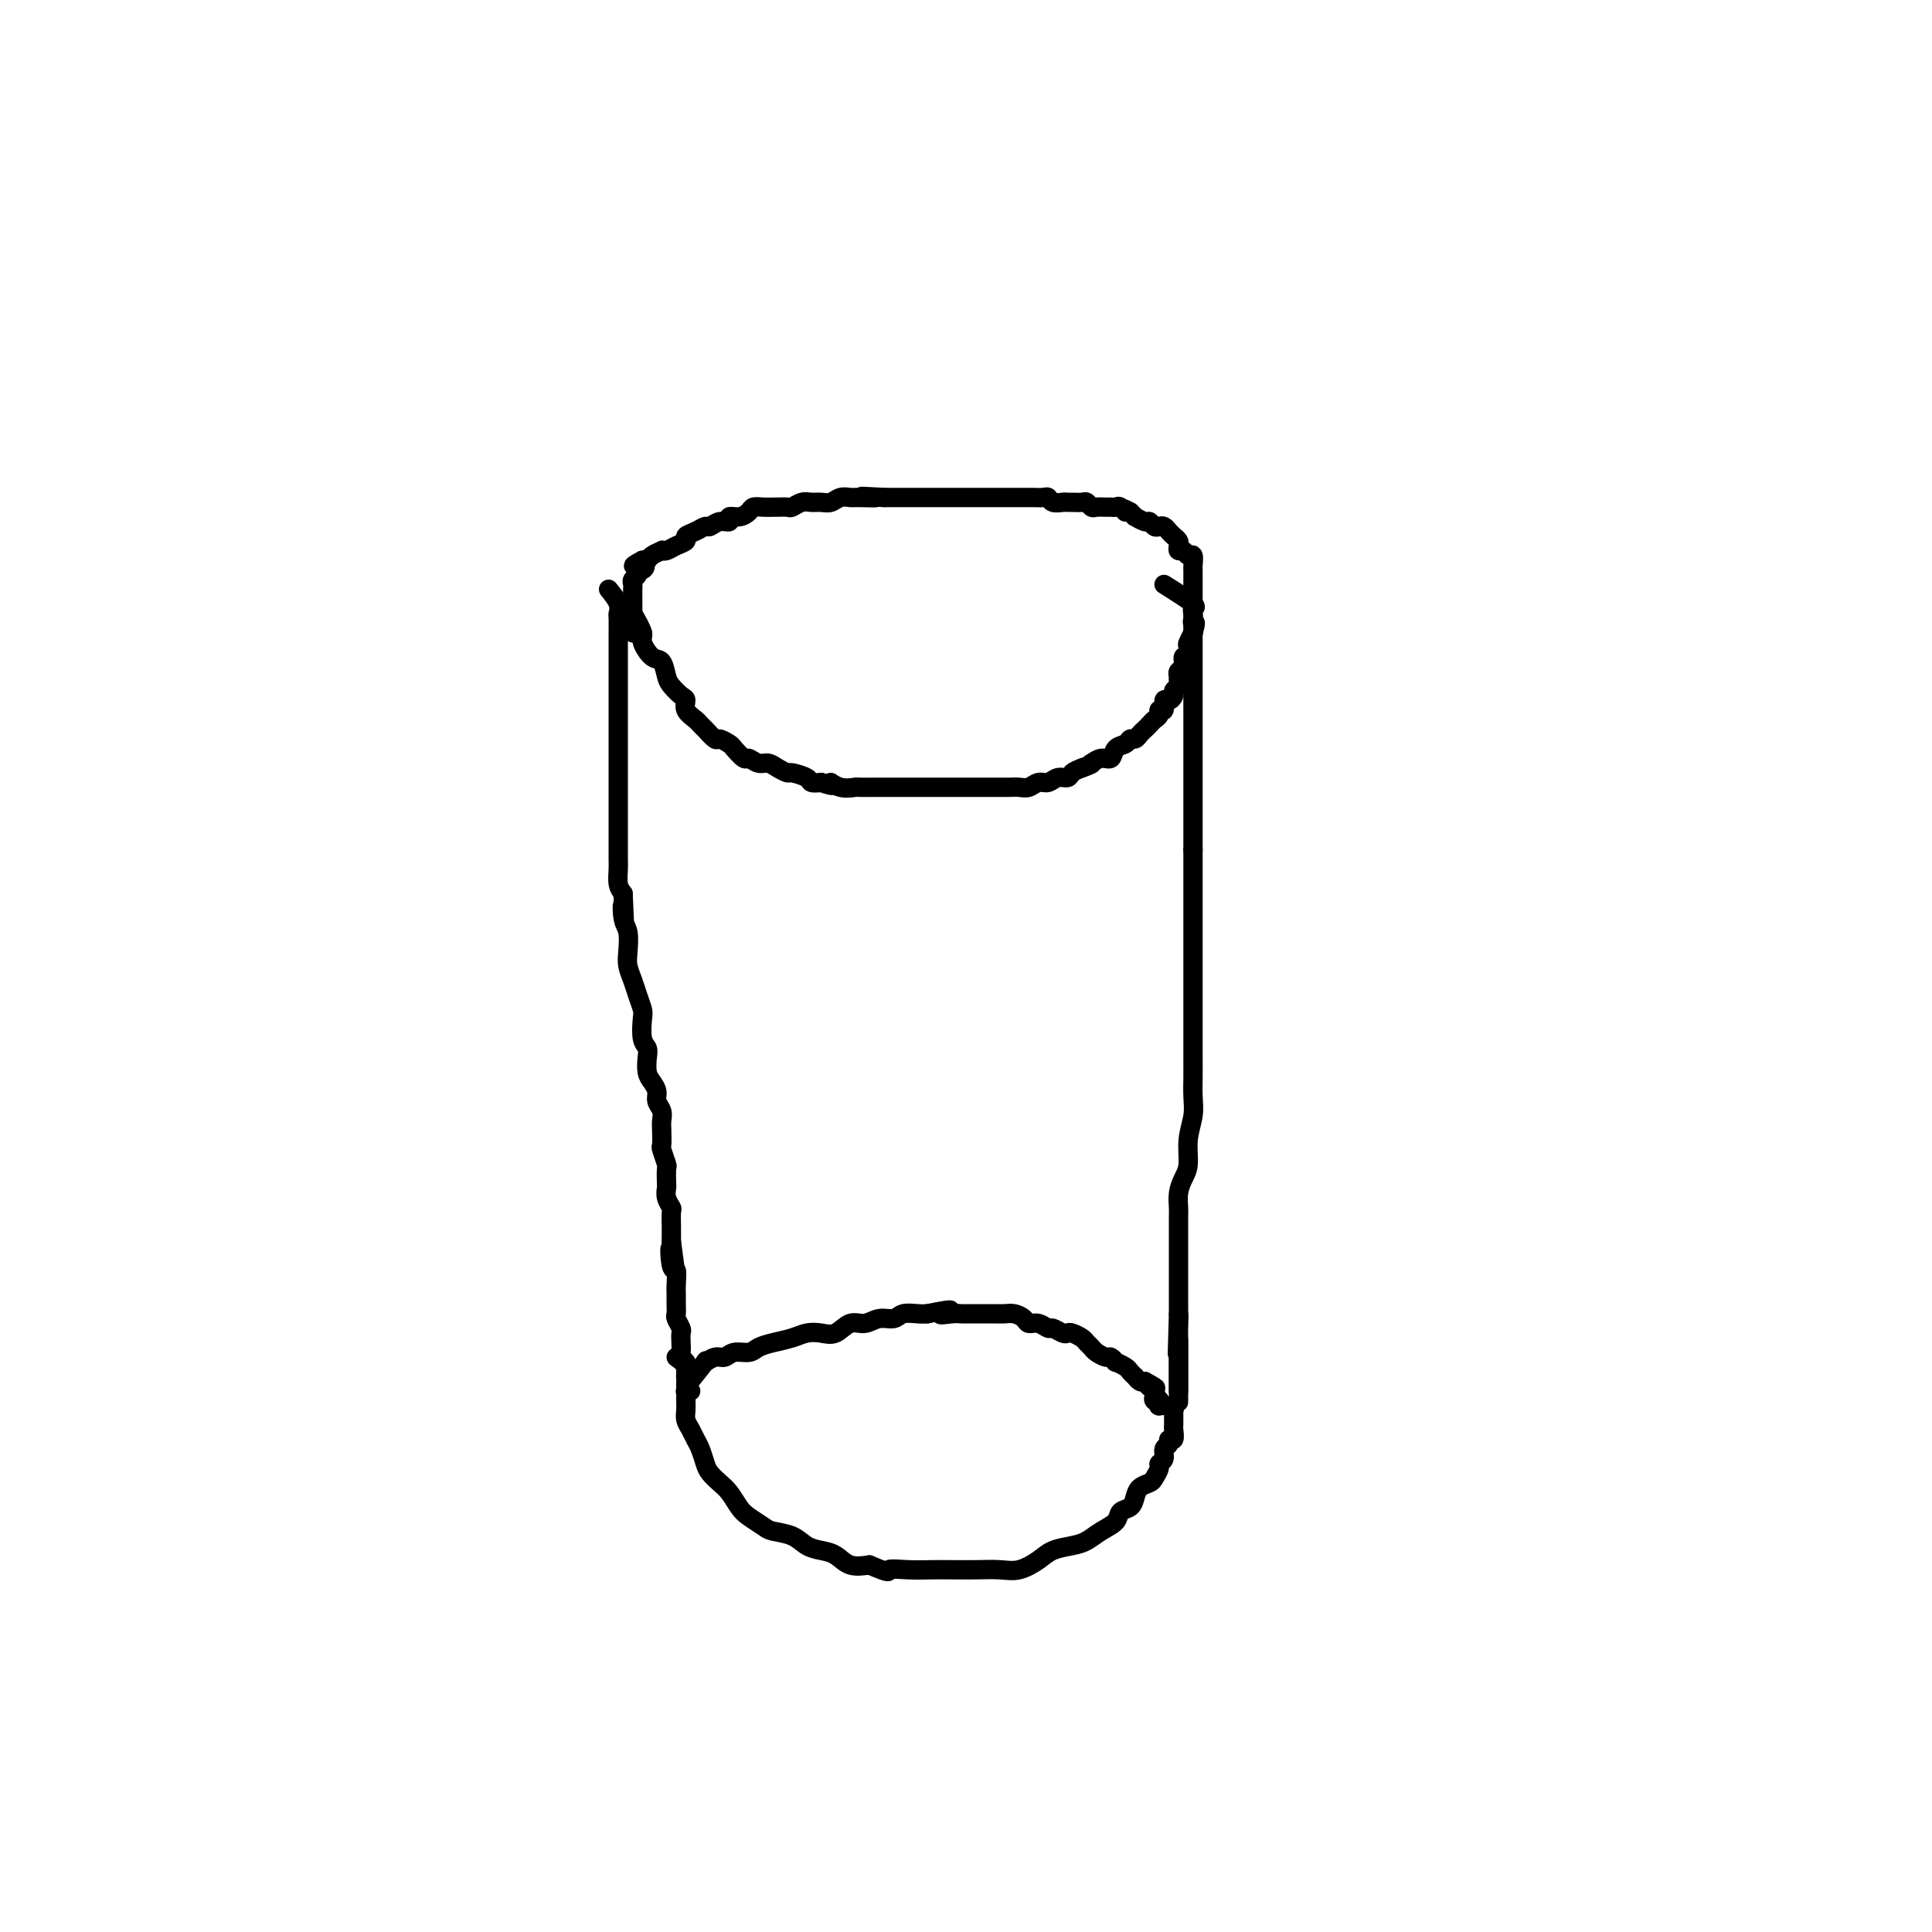 <svg viewBox='0 0 400 400' version='1.1' xmlns='http://www.w3.org/2000/svg' xmlns:xlink='http://www.w3.org/1999/xlink'><g fill='none' stroke='#000000' stroke-width='4' stroke-linecap='round' stroke-linejoin='round'><path d='M131,127c0.892,1.553 1.783,3.105 2,4c0.217,0.895 -0.241,1.131 0,2c0.241,0.869 1.181,2.369 2,3c0.819,0.631 1.516,0.392 2,1c0.484,0.608 0.755,2.064 1,3c0.245,0.936 0.465,1.354 1,2c0.535,0.646 1.386,1.521 2,2c0.614,0.479 0.989,0.561 1,1c0.011,0.439 -0.344,1.236 0,2c0.344,0.764 1.386,1.496 2,2c0.614,0.504 0.798,0.779 1,1c0.202,0.221 0.420,0.386 1,1c0.580,0.614 1.521,1.675 2,2c0.479,0.325 0.495,-0.086 1,0c0.505,0.086 1.500,0.668 2,1c0.500,0.332 0.504,0.414 1,1c0.496,0.586 1.483,1.676 2,2c0.517,0.324 0.562,-0.120 1,0c0.438,0.120 1.267,0.802 2,1c0.733,0.198 1.370,-0.088 2,0c0.630,0.088 1.253,0.549 2,1c0.747,0.451 1.617,0.892 2,1c0.383,0.108 0.278,-0.115 1,0c0.722,0.115 2.271,0.569 3,1c0.729,0.431 0.637,0.837 1,1c0.363,0.163 1.182,0.081 2,0'/><path d='M170,162c3.782,1.332 2.239,0.161 2,0c-0.239,-0.161 0.828,0.689 2,1c1.172,0.311 2.451,0.083 3,0c0.549,-0.083 0.370,-0.022 1,0c0.630,0.022 2.069,0.006 3,0c0.931,-0.006 1.352,-0.002 2,0c0.648,0.002 1.522,0.000 2,0c0.478,-0.000 0.561,-0.000 1,0c0.439,0.000 1.235,0.000 2,0c0.765,-0.000 1.500,-0.000 2,0c0.500,0.000 0.766,0.000 1,0c0.234,-0.000 0.438,-0.000 1,0c0.562,0.000 1.483,0.000 2,0c0.517,-0.000 0.628,0.000 1,0c0.372,-0.000 1.003,-0.000 2,0c0.997,0.000 2.359,0.000 3,0c0.641,-0.000 0.561,-0.000 1,0c0.439,0.000 1.398,0.000 2,0c0.602,-0.000 0.847,-0.000 1,0c0.153,0.000 0.215,0.001 1,0c0.785,-0.001 2.293,-0.004 3,0c0.707,0.004 0.612,0.016 1,0c0.388,-0.016 1.258,-0.061 2,0c0.742,0.061 1.354,0.227 2,0c0.646,-0.227 1.324,-0.848 2,-1c0.676,-0.152 1.350,0.167 2,0c0.650,-0.167 1.277,-0.818 2,-1c0.723,-0.182 1.541,0.105 2,0c0.459,-0.105 0.560,-0.601 1,-1c0.440,-0.399 1.220,-0.699 2,-1'/><path d='M224,159c2.489,-0.864 2.210,-1.023 2,-1c-0.210,0.023 -0.351,0.228 0,0c0.351,-0.228 1.193,-0.888 2,-1c0.807,-0.112 1.578,0.325 2,0c0.422,-0.325 0.494,-1.410 1,-2c0.506,-0.590 1.445,-0.683 2,-1c0.555,-0.317 0.726,-0.858 1,-1c0.274,-0.142 0.650,0.117 1,0c0.350,-0.117 0.672,-0.608 1,-1c0.328,-0.392 0.661,-0.684 1,-1c0.339,-0.316 0.683,-0.657 1,-1c0.317,-0.343 0.606,-0.688 1,-1c0.394,-0.312 0.893,-0.591 1,-1c0.107,-0.409 -0.177,-0.950 0,-1c0.177,-0.050 0.817,0.390 1,0c0.183,-0.390 -0.091,-1.610 0,-2c0.091,-0.390 0.546,0.051 1,0c0.454,-0.051 0.906,-0.592 1,-1c0.094,-0.408 -0.171,-0.683 0,-1c0.171,-0.317 0.777,-0.677 1,-1c0.223,-0.323 0.064,-0.610 0,-1c-0.064,-0.390 -0.032,-0.883 0,-1c0.032,-0.117 0.065,0.142 0,0c-0.065,-0.142 -0.227,-0.686 0,-1c0.227,-0.314 0.845,-0.397 1,-1c0.155,-0.603 -0.151,-1.724 0,-2c0.151,-0.276 0.759,0.293 1,0c0.241,-0.293 0.116,-1.450 0,-2c-0.116,-0.550 -0.224,-0.494 0,-1c0.224,-0.506 0.778,-1.573 1,-2c0.222,-0.427 0.111,-0.213 0,0'/><path d='M247,131c0.928,-2.876 0.249,-2.066 0,-2c-0.249,0.066 -0.067,-0.612 0,-1c0.067,-0.388 0.018,-0.485 0,-1c-0.018,-0.515 -0.005,-1.447 0,-2c0.005,-0.553 0.001,-0.725 0,-1c-0.001,-0.275 -0.000,-0.651 0,-1c0.000,-0.349 0.000,-0.671 0,-1c-0.000,-0.329 -0.000,-0.664 0,-1c0.000,-0.336 0.001,-0.672 0,-1c-0.001,-0.328 -0.003,-0.647 0,-1c0.003,-0.353 0.012,-0.740 0,-1c-0.012,-0.260 -0.045,-0.395 0,-1c0.045,-0.605 0.170,-1.682 0,-2c-0.170,-0.318 -0.633,0.122 -1,0c-0.367,-0.122 -0.637,-0.806 -1,-1c-0.363,-0.194 -0.818,0.103 -1,0c-0.182,-0.103 -0.090,-0.606 0,-1c0.090,-0.394 0.179,-0.680 0,-1c-0.179,-0.320 -0.625,-0.673 -1,-1c-0.375,-0.327 -0.678,-0.628 -1,-1c-0.322,-0.372 -0.662,-0.817 -1,-1c-0.338,-0.183 -0.673,-0.106 -1,0c-0.327,0.106 -0.647,0.239 -1,0c-0.353,-0.239 -0.738,-0.851 -1,-1c-0.262,-0.149 -0.400,0.166 -1,0c-0.600,-0.166 -1.662,-0.814 -2,-1c-0.338,-0.186 0.046,0.090 0,0c-0.046,-0.090 -0.523,-0.545 -1,-1'/><path d='M234,106c-2.189,-1.332 -1.163,-0.161 -1,0c0.163,0.161 -0.537,-0.689 -1,-1c-0.463,-0.311 -0.687,-0.082 -1,0c-0.313,0.082 -0.714,0.018 -1,0c-0.286,-0.018 -0.457,0.009 -1,0c-0.543,-0.009 -1.459,-0.055 -2,0c-0.541,0.055 -0.709,0.211 -1,0c-0.291,-0.211 -0.707,-0.789 -1,-1c-0.293,-0.211 -0.463,-0.056 -1,0c-0.537,0.056 -1.439,0.011 -2,0c-0.561,-0.011 -0.779,0.011 -1,0c-0.221,-0.011 -0.444,-0.056 -1,0c-0.556,0.056 -1.443,0.211 -2,0c-0.557,-0.211 -0.782,-0.789 -1,-1c-0.218,-0.211 -0.430,-0.057 -1,0c-0.570,0.057 -1.500,0.015 -2,0c-0.500,-0.015 -0.571,-0.004 -1,0c-0.429,0.004 -1.217,0.001 -2,0c-0.783,-0.001 -1.561,-0.000 -2,0c-0.439,0.000 -0.539,0.000 -1,0c-0.461,-0.000 -1.282,-0.000 -2,0c-0.718,0.000 -1.332,0.000 -2,0c-0.668,-0.000 -1.390,-0.000 -2,0c-0.610,0.000 -1.106,0.000 -2,0c-0.894,-0.000 -2.184,-0.000 -3,0c-0.816,0.000 -1.159,0.000 -2,0c-0.841,-0.000 -2.181,-0.000 -3,0c-0.819,0.000 -1.116,0.000 -2,0c-0.884,-0.000 -2.353,-0.000 -3,0c-0.647,0.000 -0.470,0.000 -1,0c-0.530,-0.000 -1.765,-0.000 -3,0'/><path d='M183,103c-8.186,-0.463 -3.152,-0.120 -2,0c1.152,0.120 -1.578,0.018 -3,0c-1.422,-0.018 -1.536,0.048 -2,0c-0.464,-0.048 -1.279,-0.210 -2,0c-0.721,0.210 -1.349,0.792 -2,1c-0.651,0.208 -1.325,0.042 -2,0c-0.675,-0.042 -1.351,0.041 -2,0c-0.649,-0.041 -1.272,-0.207 -2,0c-0.728,0.207 -1.560,0.788 -2,1c-0.440,0.212 -0.489,0.056 -1,0c-0.511,-0.056 -1.484,-0.012 -2,0c-0.516,0.012 -0.574,-0.007 -1,0c-0.426,0.007 -1.218,0.039 -2,0c-0.782,-0.039 -1.553,-0.150 -2,0c-0.447,0.150 -0.570,0.561 -1,1c-0.430,0.439 -1.166,0.906 -2,1c-0.834,0.094 -1.767,-0.186 -2,0c-0.233,0.186 0.233,0.837 0,1c-0.233,0.163 -1.167,-0.164 -2,0c-0.833,0.164 -1.567,0.817 -2,1c-0.433,0.183 -0.567,-0.106 -1,0c-0.433,0.106 -1.166,0.606 -2,1c-0.834,0.394 -1.769,0.680 -2,1c-0.231,0.320 0.241,0.673 0,1c-0.241,0.327 -1.196,0.626 -2,1c-0.804,0.374 -1.458,0.822 -2,1c-0.542,0.178 -0.971,0.086 -1,0c-0.029,-0.086 0.343,-0.167 0,0c-0.343,0.167 -1.400,0.584 -2,1c-0.600,0.416 -0.743,0.833 -1,1c-0.257,0.167 -0.629,0.083 -1,0'/><path d='M133,116c-3.576,1.864 -1.014,1.024 0,1c1.014,-0.024 0.482,0.767 0,1c-0.482,0.233 -0.914,-0.093 -1,0c-0.086,0.093 0.173,0.603 0,1c-0.173,0.397 -0.778,0.680 -1,1c-0.222,0.320 -0.059,0.676 0,1c0.059,0.324 0.016,0.615 0,1c-0.016,0.385 -0.004,0.864 0,1c0.004,0.136 0.001,-0.069 0,0c-0.001,0.069 -0.000,0.414 0,1c0.000,0.586 0.000,1.414 0,2c-0.000,0.586 0.000,0.930 0,1c-0.000,0.070 -0.001,-0.135 0,0c0.001,0.135 0.003,0.611 0,1c-0.003,0.389 -0.011,0.693 0,1c0.011,0.307 0.042,0.618 0,1c-0.042,0.382 -0.155,0.834 0,1c0.155,0.166 0.580,0.045 1,0c0.420,-0.045 0.834,-0.013 1,0c0.166,0.013 0.083,0.006 0,0'/><path d='M126,122c0.845,1.050 1.691,2.101 2,3c0.309,0.899 0.083,1.647 0,2c-0.083,0.353 -0.022,0.310 0,1c0.022,0.690 0.006,2.113 0,3c-0.006,0.887 -0.002,1.237 0,2c0.002,0.763 0.000,1.940 0,3c-0.000,1.060 -0.000,2.002 0,3c0.000,0.998 0.000,2.051 0,3c-0.000,0.949 -0.000,1.794 0,3c0.000,1.206 0.000,2.773 0,4c-0.000,1.227 -0.000,2.114 0,3c0.000,0.886 -0.000,1.771 0,3c0.000,1.229 0.000,2.804 0,4c-0.000,1.196 -0.000,2.014 0,3c0.000,0.986 0.000,2.140 0,3c-0.000,0.860 -0.000,1.428 0,2c0.000,0.572 0.000,1.149 0,2c-0.000,0.851 -0.001,1.975 0,3c0.001,1.025 0.003,1.952 0,3c-0.003,1.048 -0.011,2.219 0,3c0.011,0.781 0.041,1.172 0,2c-0.041,0.828 -0.155,2.094 0,3c0.155,0.906 0.577,1.453 1,2'/><path d='M129,185c0.480,10.338 0.180,4.684 0,3c-0.180,-1.684 -0.241,0.601 0,2c0.241,1.399 0.785,1.910 1,3c0.215,1.090 0.100,2.757 0,4c-0.100,1.243 -0.184,2.060 0,3c0.184,0.940 0.637,2.002 1,3c0.363,0.998 0.637,1.930 1,3c0.363,1.070 0.815,2.278 1,3c0.185,0.722 0.101,0.960 0,2c-0.101,1.040 -0.221,2.883 0,4c0.221,1.117 0.781,1.506 1,2c0.219,0.494 0.096,1.091 0,2c-0.096,0.909 -0.166,2.130 0,3c0.166,0.870 0.566,1.388 1,2c0.434,0.612 0.901,1.317 1,2c0.099,0.683 -0.169,1.343 0,2c0.169,0.657 0.776,1.312 1,2c0.224,0.688 0.064,1.411 0,2c-0.064,0.589 -0.031,1.045 0,2c0.031,0.955 0.061,2.410 0,3c-0.061,0.590 -0.212,0.314 0,1c0.212,0.686 0.788,2.333 1,3c0.212,0.667 0.061,0.354 0,1c-0.061,0.646 -0.030,2.251 0,3c0.030,0.749 0.061,0.642 0,1c-0.061,0.358 -0.212,1.180 0,2c0.212,0.820 0.789,1.637 1,2c0.211,0.363 0.057,0.273 0,1c-0.057,0.727 -0.015,2.273 0,3c0.015,0.727 0.004,0.636 0,1c-0.004,0.364 -0.002,1.182 0,2'/><path d='M139,257c1.563,11.414 0.471,3.950 0,2c-0.471,-1.950 -0.323,1.613 0,3c0.323,1.387 0.819,0.599 1,1c0.181,0.401 0.048,1.990 0,3c-0.048,1.010 -0.009,1.440 0,2c0.009,0.560 -0.012,1.248 0,2c0.012,0.752 0.056,1.566 0,2c-0.056,0.434 -0.211,0.487 0,1c0.211,0.513 0.788,1.485 1,2c0.212,0.515 0.061,0.572 0,1c-0.061,0.428 -0.030,1.228 0,2c0.030,0.772 0.061,1.516 0,2c-0.061,0.484 -0.212,0.708 0,1c0.212,0.292 0.789,0.652 1,1c0.211,0.348 0.057,0.685 0,1c-0.057,0.315 -0.015,0.609 0,1c0.015,0.391 0.004,0.879 0,1c-0.004,0.121 -0.002,-0.125 0,0c0.002,0.125 0.004,0.622 0,1c-0.004,0.378 -0.015,0.637 0,1c0.015,0.363 0.056,0.829 0,1c-0.056,0.171 -0.207,0.046 0,0c0.207,-0.046 0.774,-0.013 1,0c0.226,0.013 0.113,0.007 0,0'/><path d='M241,121c2.536,1.596 5.072,3.191 6,4c0.928,0.809 0.249,0.831 0,1c-0.249,0.169 -0.067,0.486 0,1c0.067,0.514 0.018,1.225 0,2c-0.018,0.775 -0.005,1.615 0,2c0.005,0.385 0.001,0.315 0,1c-0.001,0.685 -0.000,2.126 0,3c0.000,0.874 0.000,1.183 0,2c-0.000,0.817 -0.000,2.143 0,3c0.000,0.857 0.000,1.243 0,2c-0.000,0.757 -0.000,1.883 0,3c0.000,1.117 0.000,2.224 0,3c-0.000,0.776 -0.000,1.222 0,2c0.000,0.778 0.000,1.888 0,3c-0.000,1.112 -0.000,2.226 0,3c0.000,0.774 0.000,1.207 0,2c-0.000,0.793 -0.000,1.944 0,3c0.000,1.056 0.000,2.015 0,3c-0.000,0.985 -0.000,1.996 0,3c0.000,1.004 0.000,2.001 0,3c-0.000,0.999 -0.000,2.000 0,3c0.000,1.000 0.000,2.000 0,3'/><path d='M247,176c0.000,8.653 0.000,4.785 0,4c-0.000,-0.785 -0.000,1.511 0,3c0.000,1.489 0.000,2.169 0,3c-0.000,0.831 -0.000,1.812 0,3c0.000,1.188 0.000,2.585 0,4c-0.000,1.415 -0.000,2.850 0,4c0.000,1.150 0.000,2.015 0,3c-0.000,0.985 -0.000,2.090 0,3c0.000,0.910 0.000,1.625 0,3c-0.000,1.375 -0.000,3.410 0,5c0.000,1.590 0.001,2.735 0,4c-0.001,1.265 -0.004,2.651 0,4c0.004,1.349 0.016,2.661 0,4c-0.016,1.339 -0.060,2.704 0,4c0.060,1.296 0.222,2.524 0,4c-0.222,1.476 -0.830,3.201 -1,5c-0.170,1.799 0.098,3.674 0,5c-0.098,1.326 -0.562,2.103 -1,3c-0.438,0.897 -0.849,1.912 -1,3c-0.151,1.088 -0.040,2.247 0,3c0.040,0.753 0.011,1.099 0,2c-0.011,0.901 -0.003,2.358 0,3c0.003,0.642 0.001,0.469 0,1c-0.001,0.531 -0.000,1.767 0,3c0.000,1.233 0.000,2.462 0,3c-0.000,0.538 -0.000,0.386 0,1c0.000,0.614 0.000,1.996 0,3c-0.000,1.004 -0.000,1.630 0,2c0.000,0.370 0.000,0.484 0,1c-0.000,0.516 -0.000,1.433 0,2c0.000,0.567 0.000,0.783 0,1'/><path d='M244,272c-0.464,15.256 -0.124,5.397 0,2c0.124,-3.397 0.033,-0.333 0,1c-0.033,1.333 -0.009,0.935 0,1c0.009,0.065 0.002,0.595 0,1c-0.002,0.405 -0.001,0.686 0,1c0.001,0.314 0.000,0.662 0,1c-0.000,0.338 -0.000,0.668 0,1c0.000,0.332 0.000,0.667 0,1c-0.000,0.333 -0.000,0.663 0,1c0.000,0.337 0.000,0.682 0,1c-0.000,0.318 -0.000,0.610 0,1c0.000,0.390 0.000,0.879 0,1c-0.000,0.121 -0.000,-0.125 0,0c0.000,0.125 0.000,0.621 0,1c-0.000,0.379 -0.000,0.640 0,1c0.000,0.360 0.000,0.817 0,1c-0.000,0.183 -0.000,0.091 0,0'/><path d='M140,281c0.845,0.598 1.691,1.196 2,2c0.309,0.804 0.083,1.815 0,2c-0.083,0.185 -0.023,-0.456 0,0c0.023,0.456 0.009,2.009 0,3c-0.009,0.991 -0.014,1.421 0,2c0.014,0.579 0.045,1.309 0,2c-0.045,0.691 -0.167,1.344 0,2c0.167,0.656 0.621,1.316 1,2c0.379,0.684 0.682,1.391 1,2c0.318,0.609 0.651,1.121 1,2c0.349,0.879 0.713,2.126 1,3c0.287,0.874 0.499,1.375 1,2c0.501,0.625 1.293,1.376 2,2c0.707,0.624 1.328,1.123 2,2c0.672,0.877 1.394,2.132 2,3c0.606,0.868 1.096,1.350 2,2c0.904,0.650 2.223,1.470 3,2c0.777,0.530 1.012,0.771 2,1c0.988,0.229 2.728,0.447 4,1c1.272,0.553 2.076,1.441 3,2c0.924,0.559 1.969,0.789 3,1c1.031,0.211 2.047,0.403 3,1c0.953,0.597 1.844,1.599 3,2c1.156,0.401 2.578,0.200 4,0'/><path d='M180,324c4.909,2.083 3.680,1.290 4,1c0.320,-0.290 2.189,-0.078 4,0c1.811,0.078 3.565,0.022 5,0c1.435,-0.022 2.551,-0.012 4,0c1.449,0.012 3.229,0.025 5,0c1.771,-0.025 3.531,-0.087 5,0c1.469,0.087 2.648,0.322 4,0c1.352,-0.322 2.879,-1.203 4,-2c1.121,-0.797 1.838,-1.512 3,-2c1.162,-0.488 2.768,-0.751 4,-1c1.232,-0.249 2.088,-0.486 3,-1c0.912,-0.514 1.880,-1.306 3,-2c1.120,-0.694 2.393,-1.289 3,-2c0.607,-0.711 0.548,-1.539 1,-2c0.452,-0.461 1.416,-0.556 2,-1c0.584,-0.444 0.787,-1.236 1,-2c0.213,-0.764 0.434,-1.500 1,-2c0.566,-0.500 1.476,-0.763 2,-1c0.524,-0.237 0.661,-0.449 1,-1c0.339,-0.551 0.879,-1.443 1,-2c0.121,-0.557 -0.179,-0.781 0,-1c0.179,-0.219 0.836,-0.435 1,-1c0.164,-0.565 -0.166,-1.479 0,-2c0.166,-0.521 0.829,-0.650 1,-1c0.171,-0.350 -0.150,-0.920 0,-1c0.150,-0.080 0.772,0.329 1,0c0.228,-0.329 0.061,-1.398 0,-2c-0.061,-0.602 -0.016,-0.739 0,-1c0.016,-0.261 0.004,-0.647 0,-1c-0.004,-0.353 -0.001,-0.672 0,-1c0.001,-0.328 0.001,-0.664 0,-1'/><path d='M243,292c0.845,-2.648 0.959,-2.267 1,-2c0.041,0.267 0.011,0.421 0,0c-0.011,-0.421 -0.003,-1.419 0,-2c0.003,-0.581 0.001,-0.747 0,-1c-0.001,-0.253 -0.000,-0.593 0,-1c0.000,-0.407 0.000,-0.879 0,-1c-0.000,-0.121 -0.000,0.111 0,0c0.000,-0.111 0.000,-0.563 0,-1c-0.000,-0.437 -0.000,-0.859 0,-1c0.000,-0.141 0.000,0.001 0,-1c-0.000,-1.001 -0.000,-3.143 0,-4c0.000,-0.857 0.000,-0.428 0,0'/><path d='M142,287c1.738,-2.146 3.476,-4.292 4,-5c0.524,-0.708 -0.165,0.021 0,0c0.165,-0.021 1.184,-0.793 2,-1c0.816,-0.207 1.428,0.152 2,0c0.572,-0.152 1.105,-0.814 2,-1c0.895,-0.186 2.154,0.104 3,0c0.846,-0.104 1.279,-0.603 2,-1c0.721,-0.397 1.729,-0.693 3,-1c1.271,-0.307 2.805,-0.626 4,-1c1.195,-0.374 2.052,-0.803 3,-1c0.948,-0.197 1.986,-0.162 3,0c1.014,0.162 2.005,0.451 3,0c0.995,-0.451 1.995,-1.641 3,-2c1.005,-0.359 2.016,0.114 3,0c0.984,-0.114 1.940,-0.815 3,-1c1.060,-0.185 2.222,0.146 3,0c0.778,-0.146 1.171,-0.770 2,-1c0.829,-0.230 2.094,-0.066 3,0c0.906,0.066 1.453,0.033 2,0'/><path d='M192,272c7.701,-1.547 3.954,-0.415 3,0c-0.954,0.415 0.885,0.111 2,0c1.115,-0.111 1.506,-0.030 2,0c0.494,0.030 1.091,0.007 2,0c0.909,-0.007 2.131,0.001 3,0c0.869,-0.001 1.384,-0.010 2,0c0.616,0.010 1.334,0.040 2,0c0.666,-0.040 1.282,-0.150 2,0c0.718,0.150 1.539,0.561 2,1c0.461,0.439 0.561,0.906 1,1c0.439,0.094 1.217,-0.185 2,0c0.783,0.185 1.571,0.833 2,1c0.429,0.167 0.500,-0.149 1,0c0.500,0.149 1.429,0.761 2,1c0.571,0.239 0.783,0.106 1,0c0.217,-0.106 0.438,-0.183 1,0c0.562,0.183 1.464,0.628 2,1c0.536,0.372 0.707,0.673 1,1c0.293,0.327 0.710,0.680 1,1c0.290,0.320 0.454,0.607 1,1c0.546,0.393 1.474,0.893 2,1c0.526,0.107 0.651,-0.179 1,0c0.349,0.179 0.920,0.822 1,1c0.080,0.178 -0.333,-0.111 0,0c0.333,0.111 1.413,0.622 2,1c0.587,0.378 0.682,0.623 1,1c0.318,0.377 0.858,0.884 1,1c0.142,0.116 -0.116,-0.161 0,0c0.116,0.161 0.604,0.760 1,1c0.396,0.240 0.698,0.120 1,0'/><path d='M237,286c4.034,2.189 1.621,1.161 1,1c-0.621,-0.161 0.552,0.544 1,1c0.448,0.456 0.173,0.662 0,1c-0.173,0.338 -0.243,0.809 0,1c0.243,0.191 0.801,0.104 1,0c0.199,-0.104 0.040,-0.224 0,0c-0.040,0.224 0.041,0.792 0,1c-0.041,0.208 -0.203,0.056 0,0c0.203,-0.056 0.772,-0.016 1,0c0.228,0.016 0.114,0.008 0,0'/></g>
</svg>